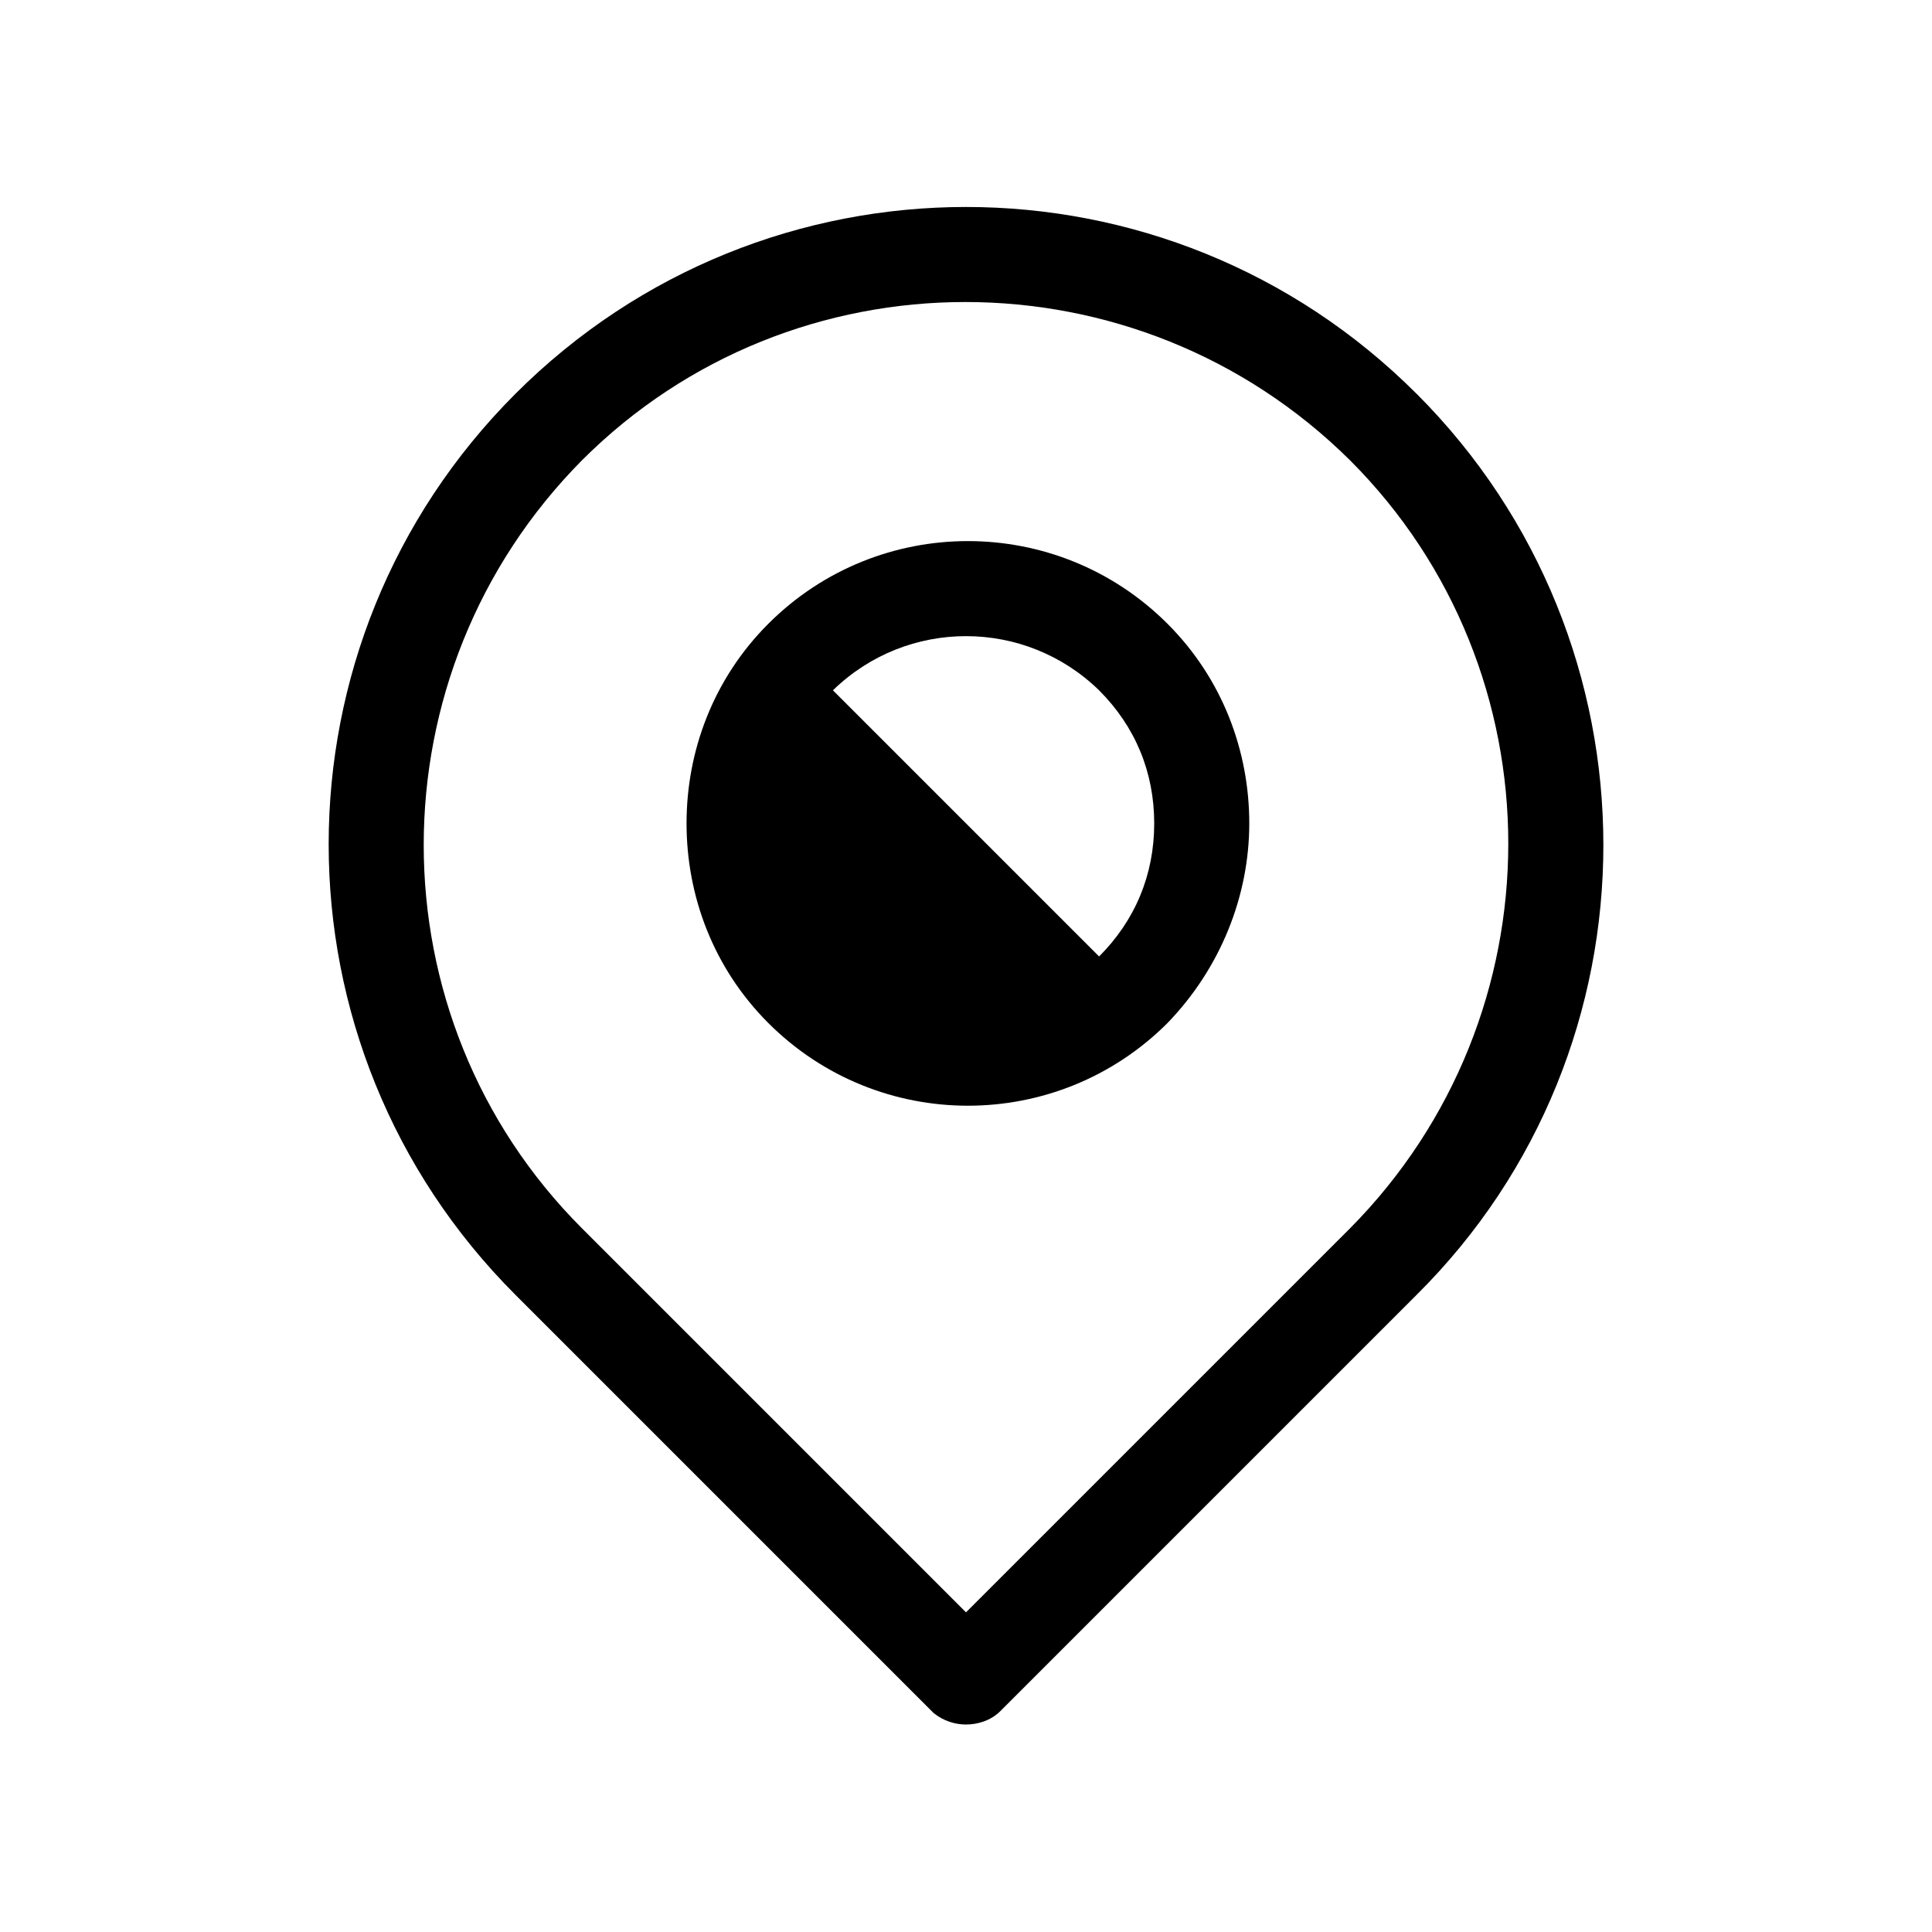 <?xml version="1.0" encoding="UTF-8"?>
<!-- Uploaded to: ICON Repo, www.iconrepo.com, Generator: ICON Repo Mixer Tools -->
<svg fill="#000000" width="800px" height="800px" version="1.1" viewBox="144 144 512 512" xmlns="http://www.w3.org/2000/svg">
 <g>
  <path d="m475.07 362.21c0-19.145-7.055-38.289-21.664-52.898-29.223-29.223-76.578-29.223-105.8 0-14.609 14.609-21.664 33.754-21.664 52.898 0 19.145 7.055 38.289 21.664 52.898 29.223 29.223 76.578 29.223 105.8 0 14.105-14.605 21.664-33.75 21.664-52.898zm-39.801-35.266c9.574 9.574 14.609 21.664 14.609 35.266 0 13.602-5.039 25.695-14.609 35.266l-70.535-70.535c19.648-19.141 50.887-19.141 70.535 0.004z"/>
  <path d="m519.4 248.35c-66-66-172.81-66-238.8 0-66 66-66 172.81 0 238.8l110.84 110.84c2.519 2.016 5.543 3.023 8.566 3.023 3.023 0 6.551-1.008 9.07-3.527l110.34-110.34c65.992-65.492 65.992-172.8-0.008-238.8zm-119.4 322.94-101.77-101.77c-55.922-55.922-55.922-147.11 0-203.54 55.922-55.922 147.11-55.922 203.54 0 55.922 55.922 55.922 147.11 0 203.54z"/>
 </g>
</svg>